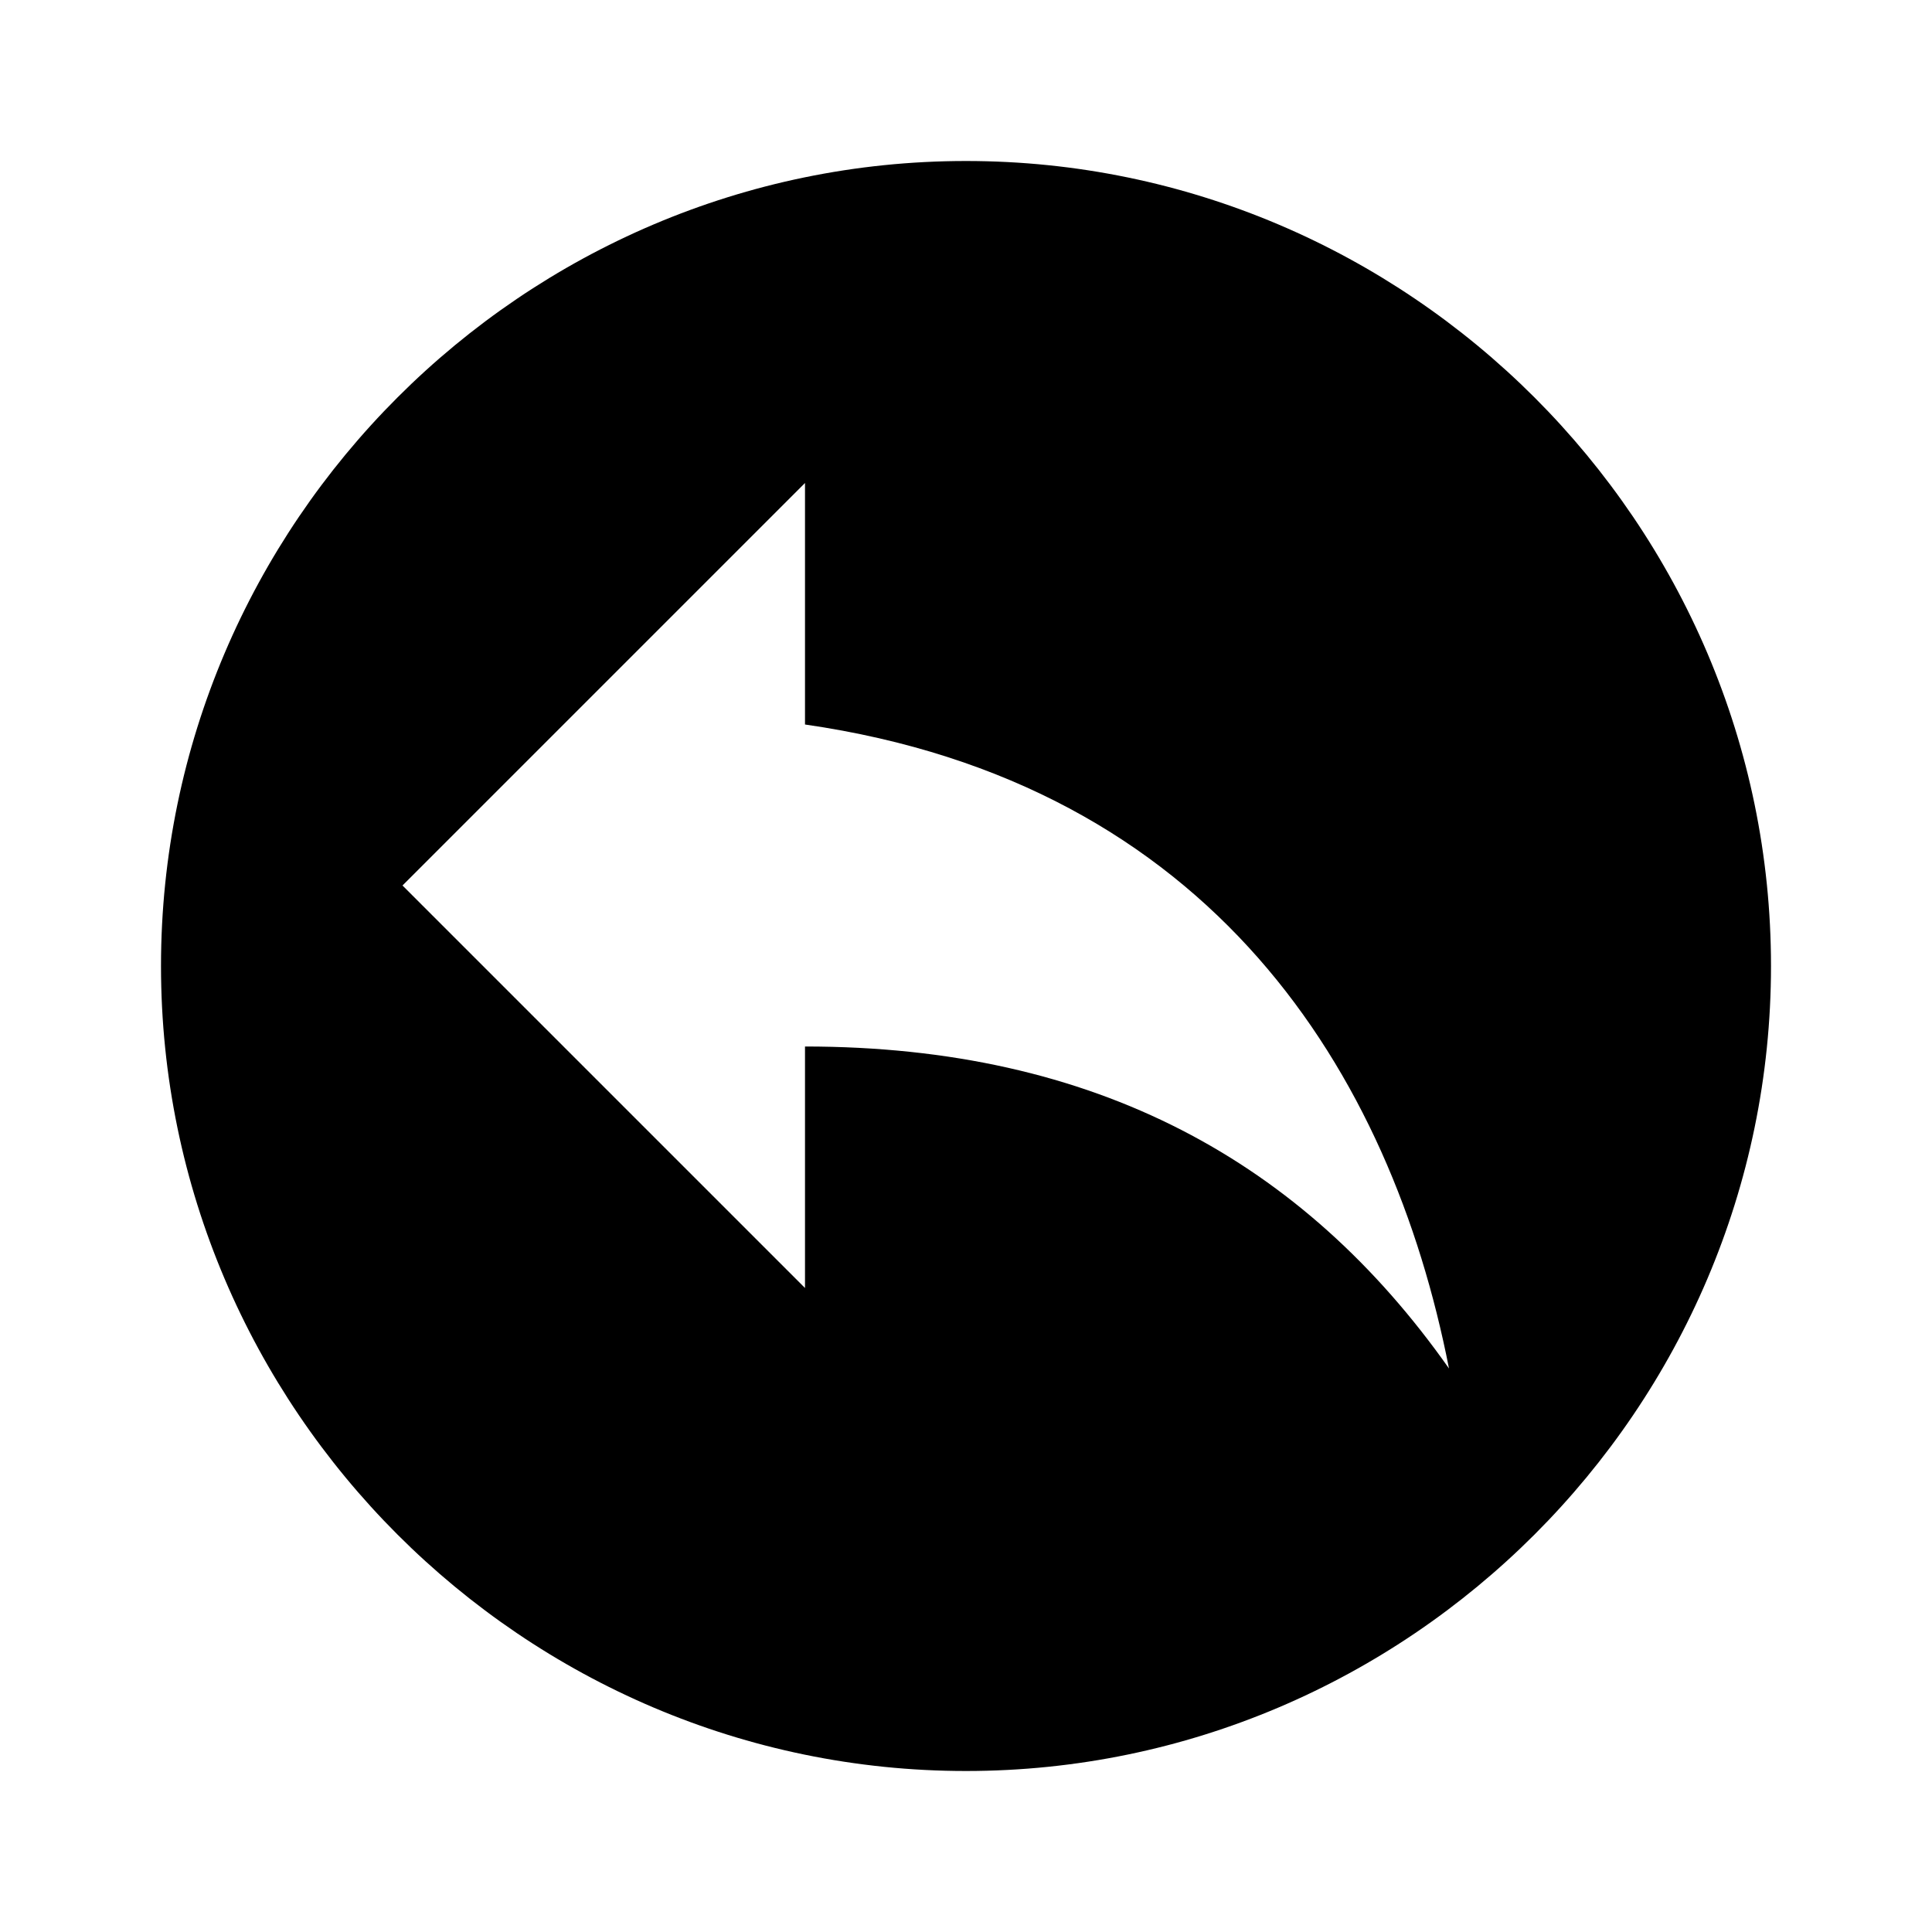 <svg xmlns="http://www.w3.org/2000/svg" id="mdi-reply-circle" viewBox="0 0 24 24"><path d="M2 12C2 17.5 6.5 22 12 22S22 17.5 22 12 17.5 2 12 2 2 6.5 2 12M5 11L10 6V9C15.06 9.73 17.28 13.33 18 17C16.19 14.43 13.61 13 10 13V16L5 11Z" /></svg>